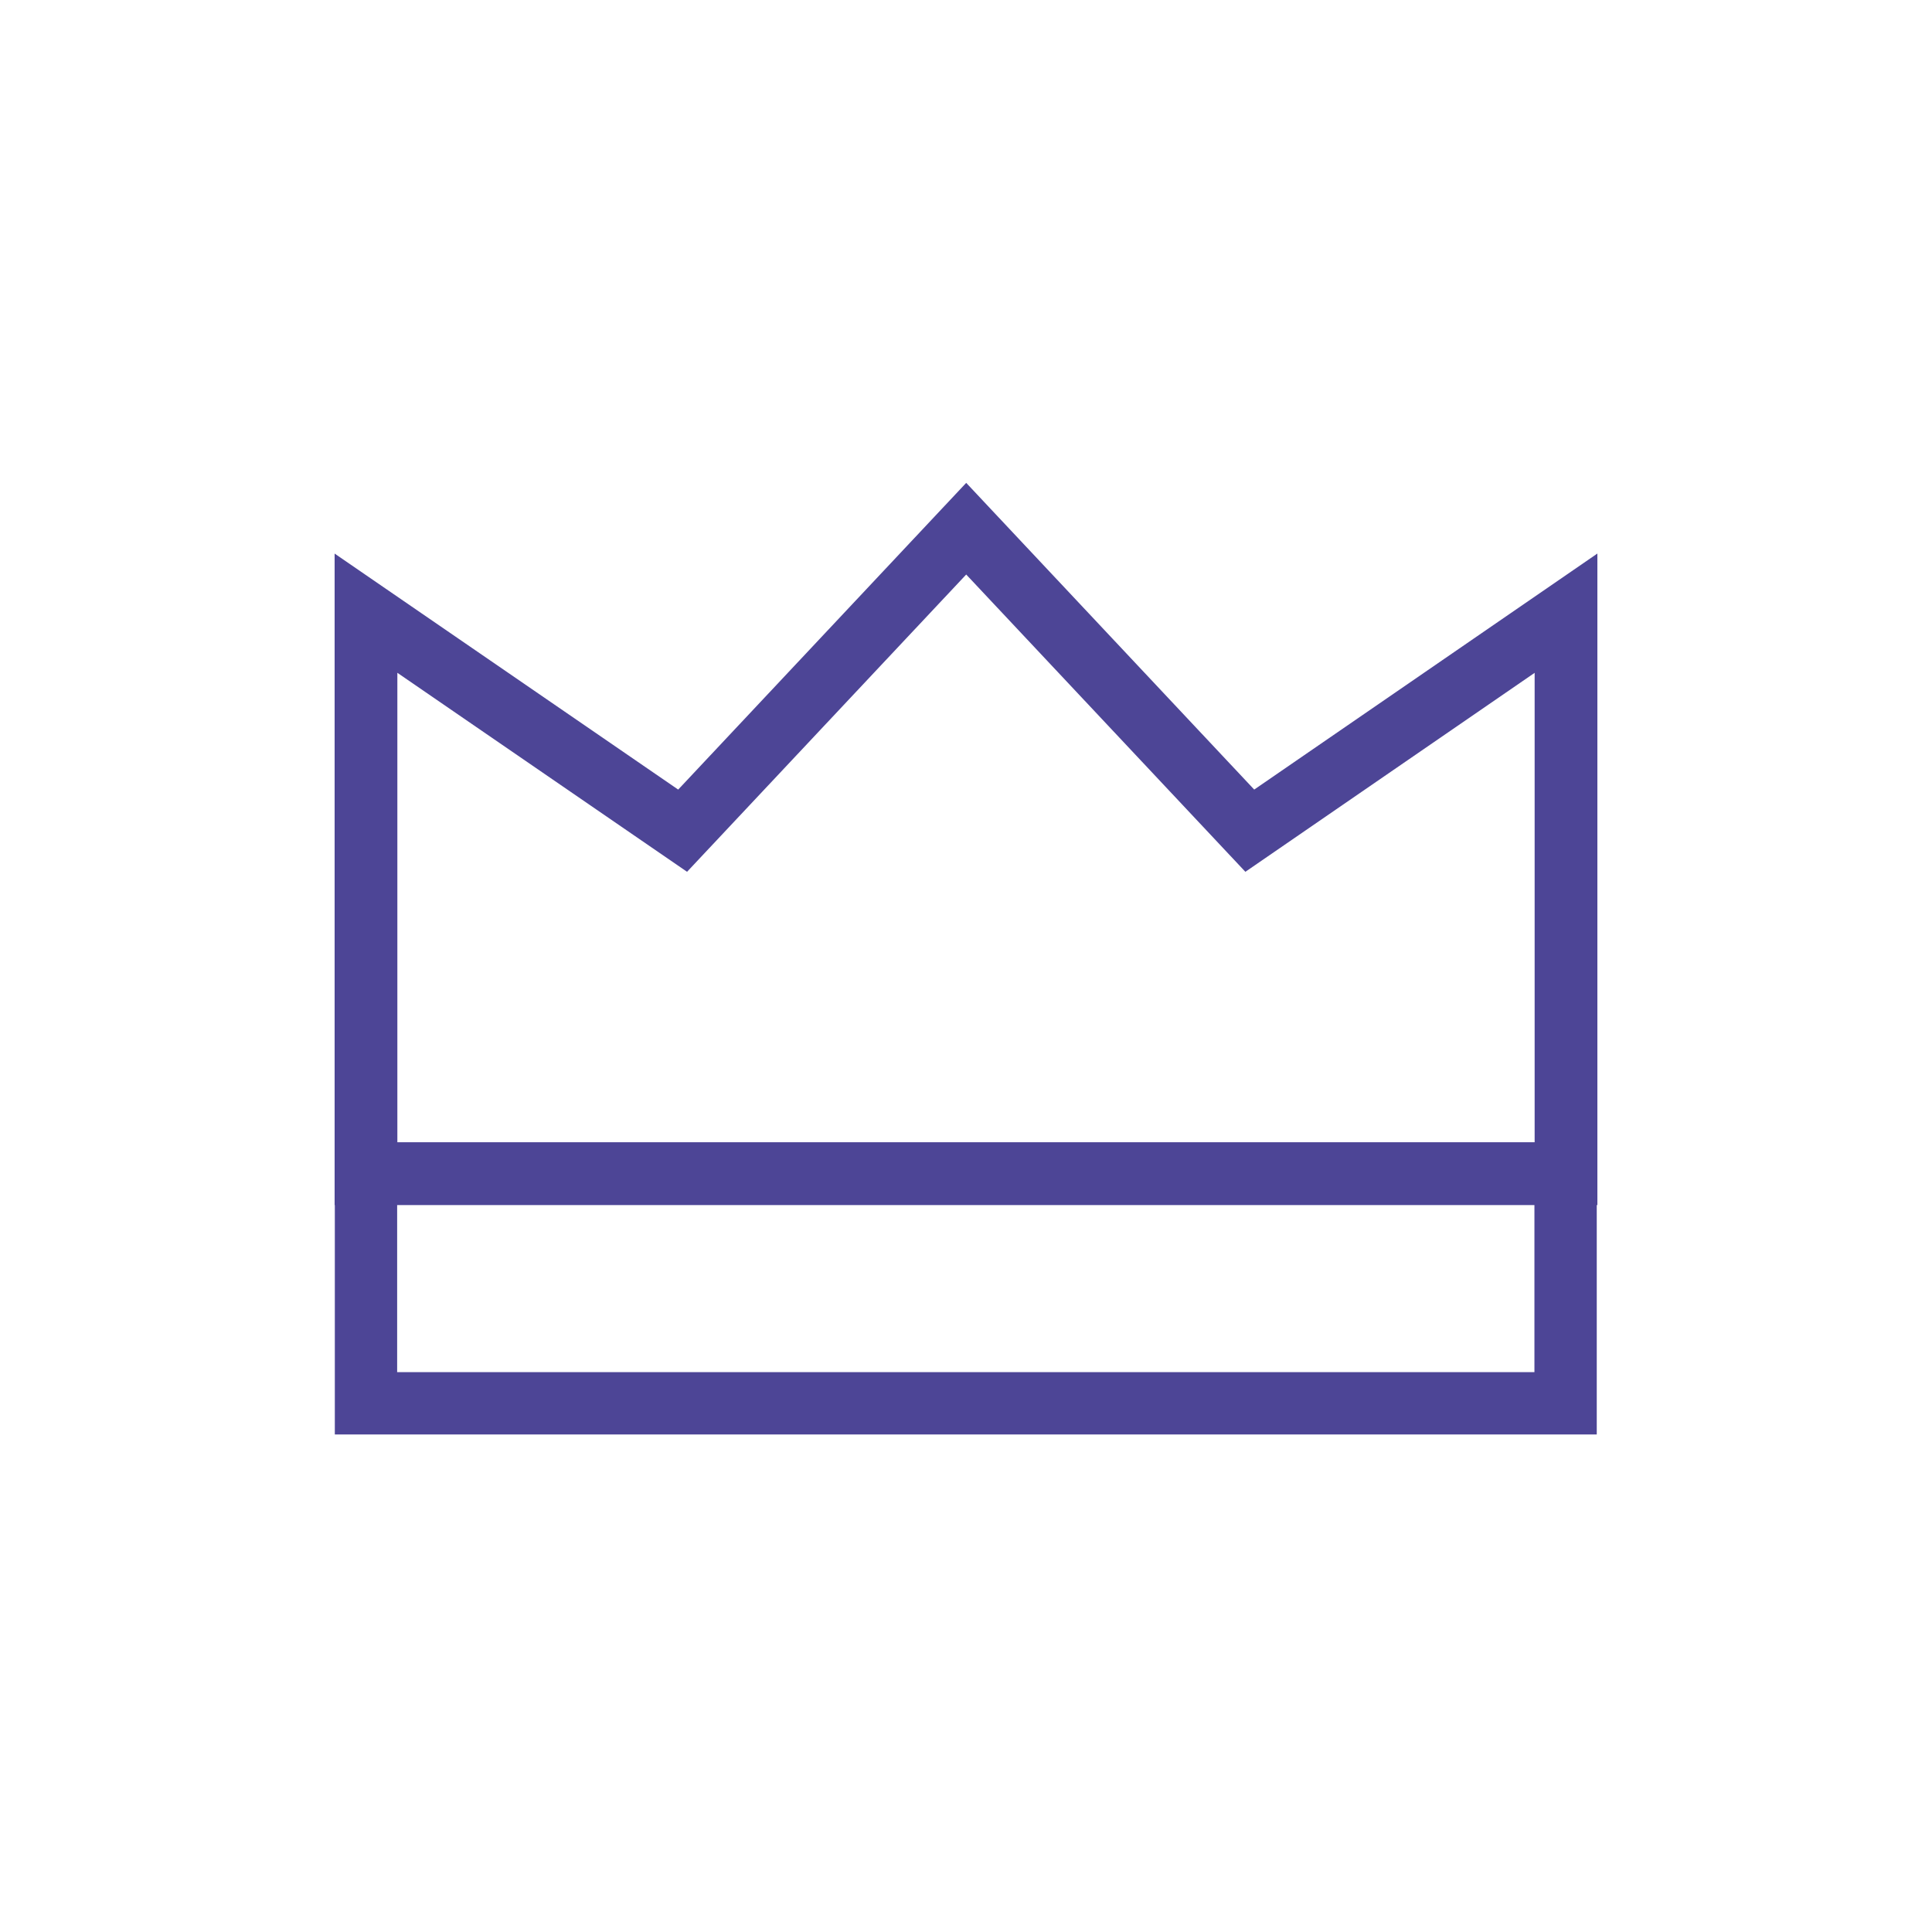 <svg viewBox="0 0 46.19 46.19" xmlns="http://www.w3.org/2000/svg" id="Layer_2"><defs><style>.cls-1,.cls-2,.cls-3{fill:none;}.cls-2{stroke-width:1.49px;}.cls-2,.cls-3{stroke:#4d4596;stroke-miterlimit:10;}.cls-3{stroke-width:1.5px;}</style></defs><g id="Artwork"><rect height="5.49" width="28.68" y="28.06" x="8.75" class="cls-2"></rect><polygon points="29.88 19.86 23.1 12.64 16.32 19.86 8.75 14.66 8.75 28.06 37.44 28.06 37.44 14.66 29.88 19.86" class="cls-3"></polygon><rect height="46.19" width="46.19" class="cls-1"></rect></g></svg>